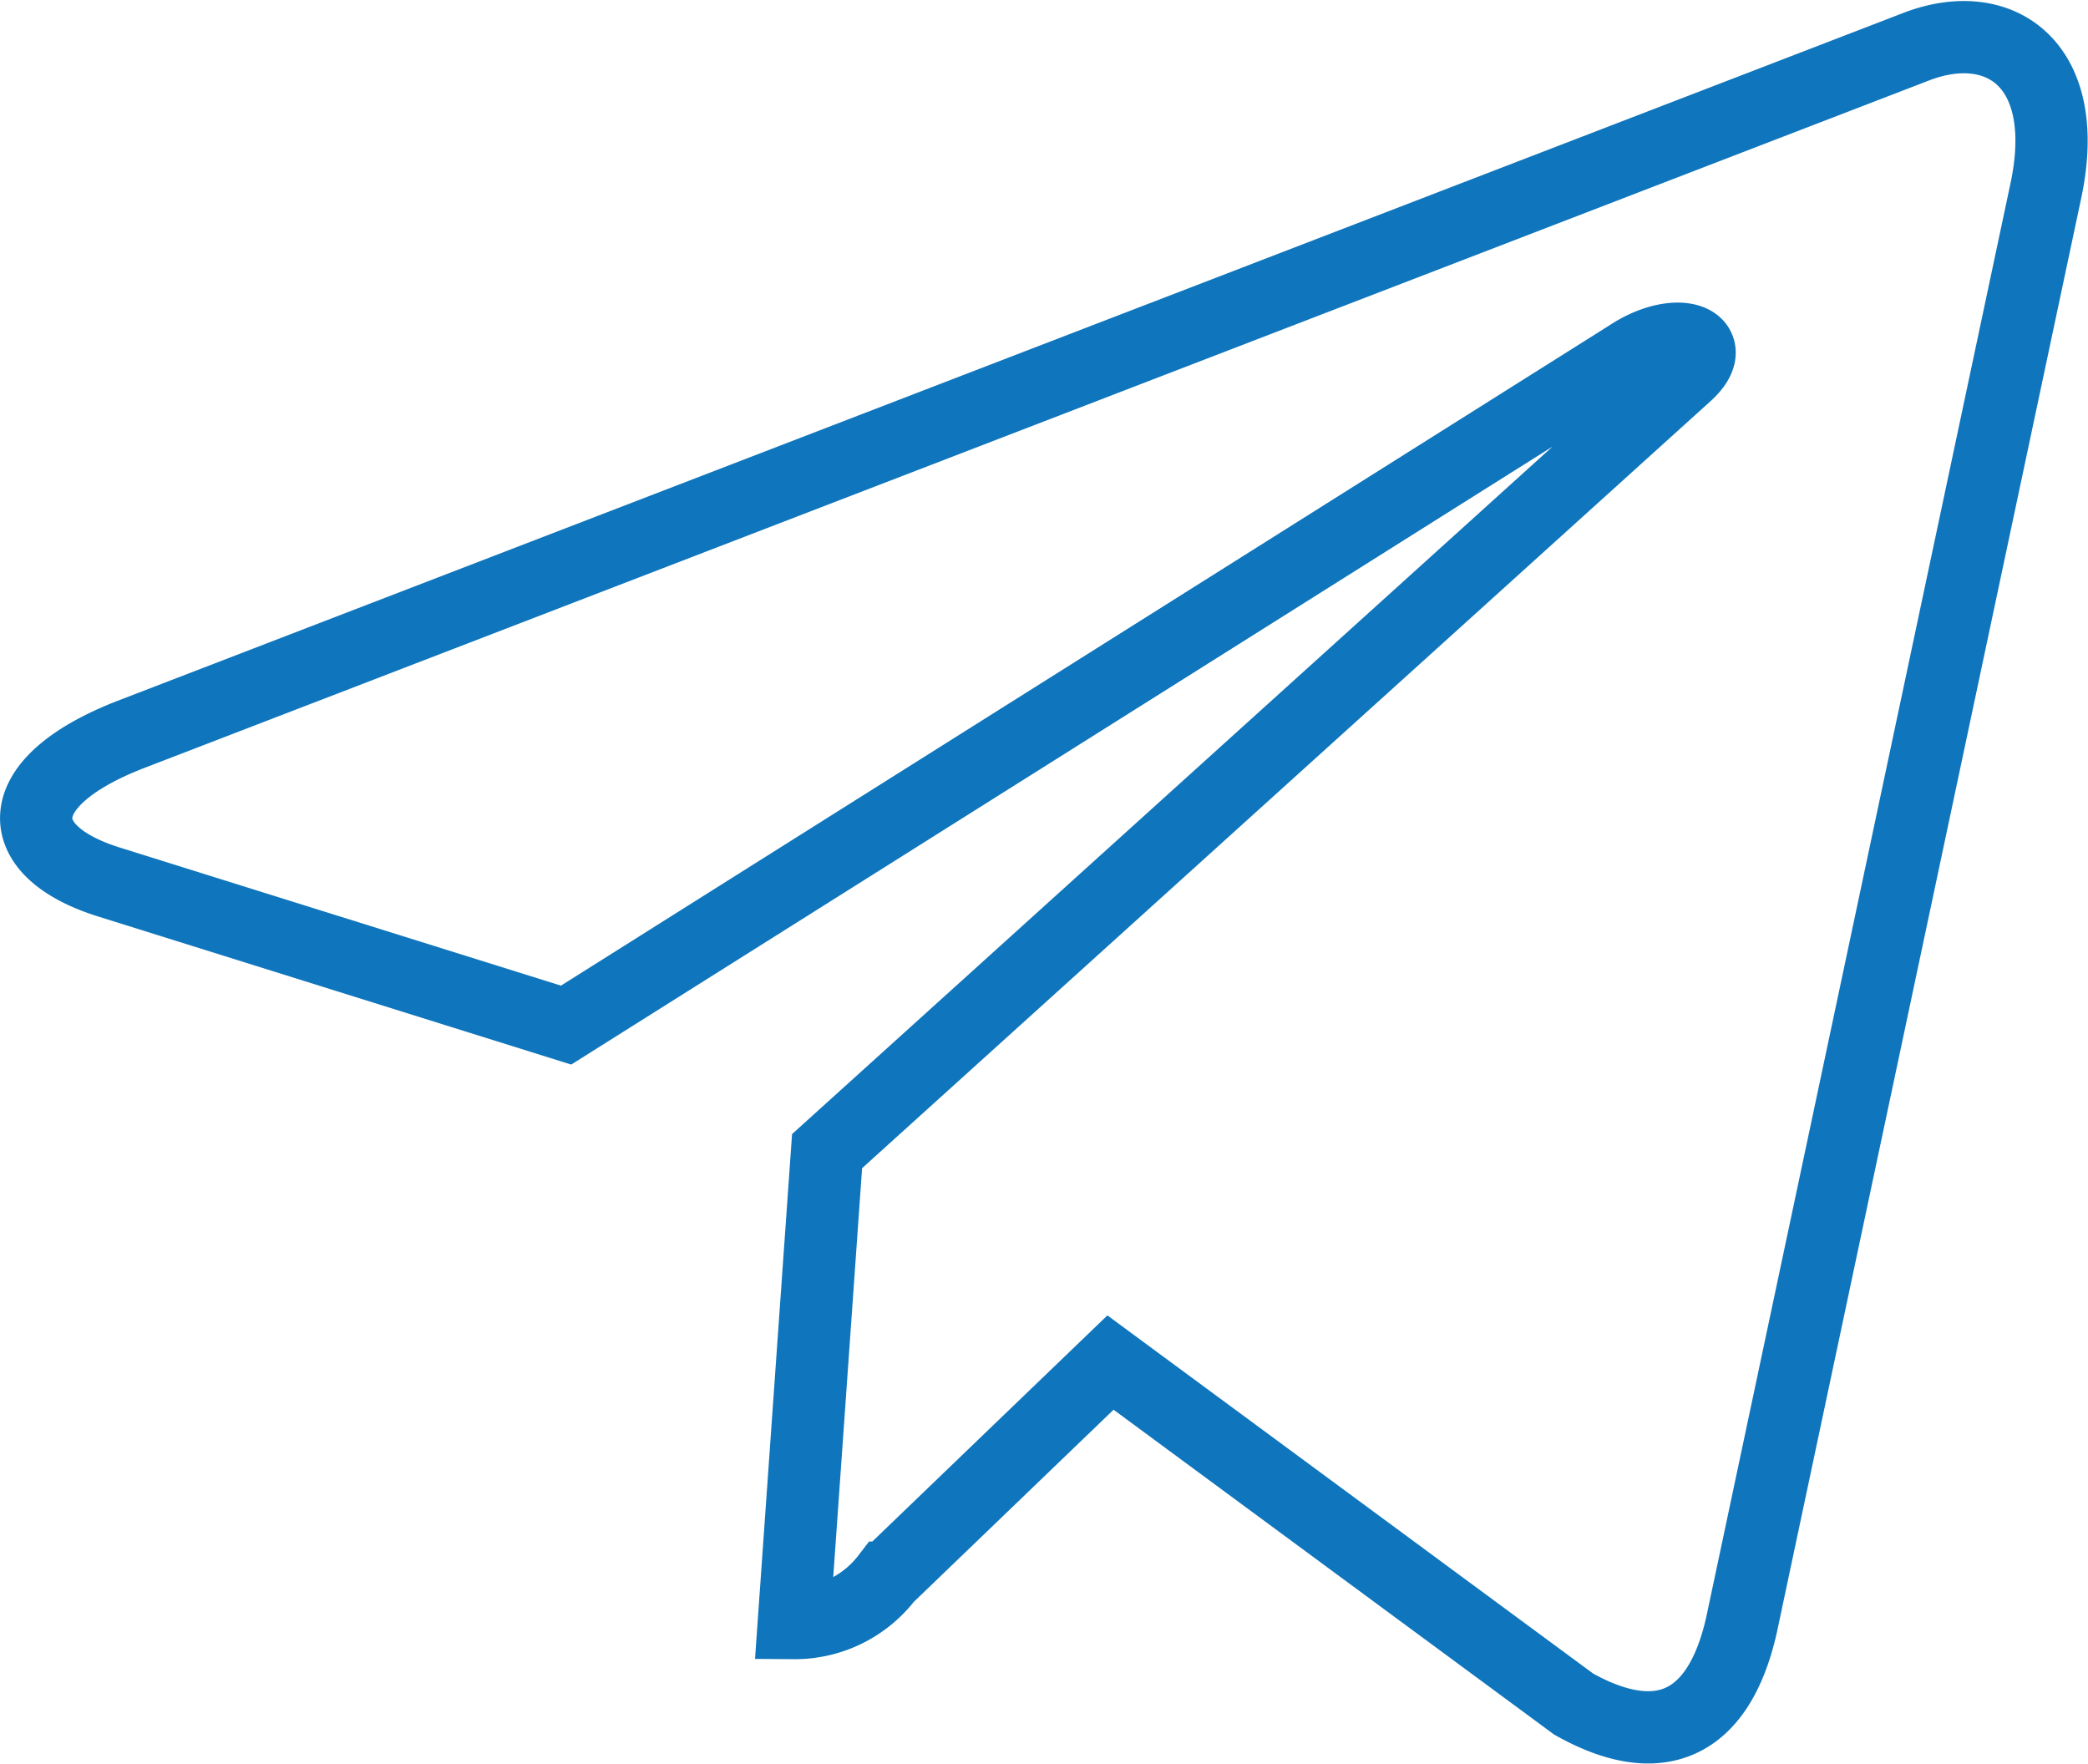 <svg xmlns="http://www.w3.org/2000/svg" width="28.896" height="24.406" viewBox="0 0 28.896 24.406">
  <path id="Icon_awesome-telegram-plane" data-name="Icon awesome-telegram-plane" d="M27.812,6.657,23.6,26.506c-.318,1.4-1.146,1.75-2.322,1.09L14.868,22.87l-3.094,2.976a1.61,1.61,0,0,1-1.289.629l.461-6.531L22.831,9.2c.517-.461-.112-.716-.8-.255L7.334,18.2l-6.326-1.98c-1.376-.43-1.4-1.376.286-2.036L26.037,4.653C27.183,4.223,28.185,4.908,27.812,6.657Z" transform="translate(0.5 -4.014)" fill="none" stroke="#0f75bc" stroke-width="1"/>
</svg>
